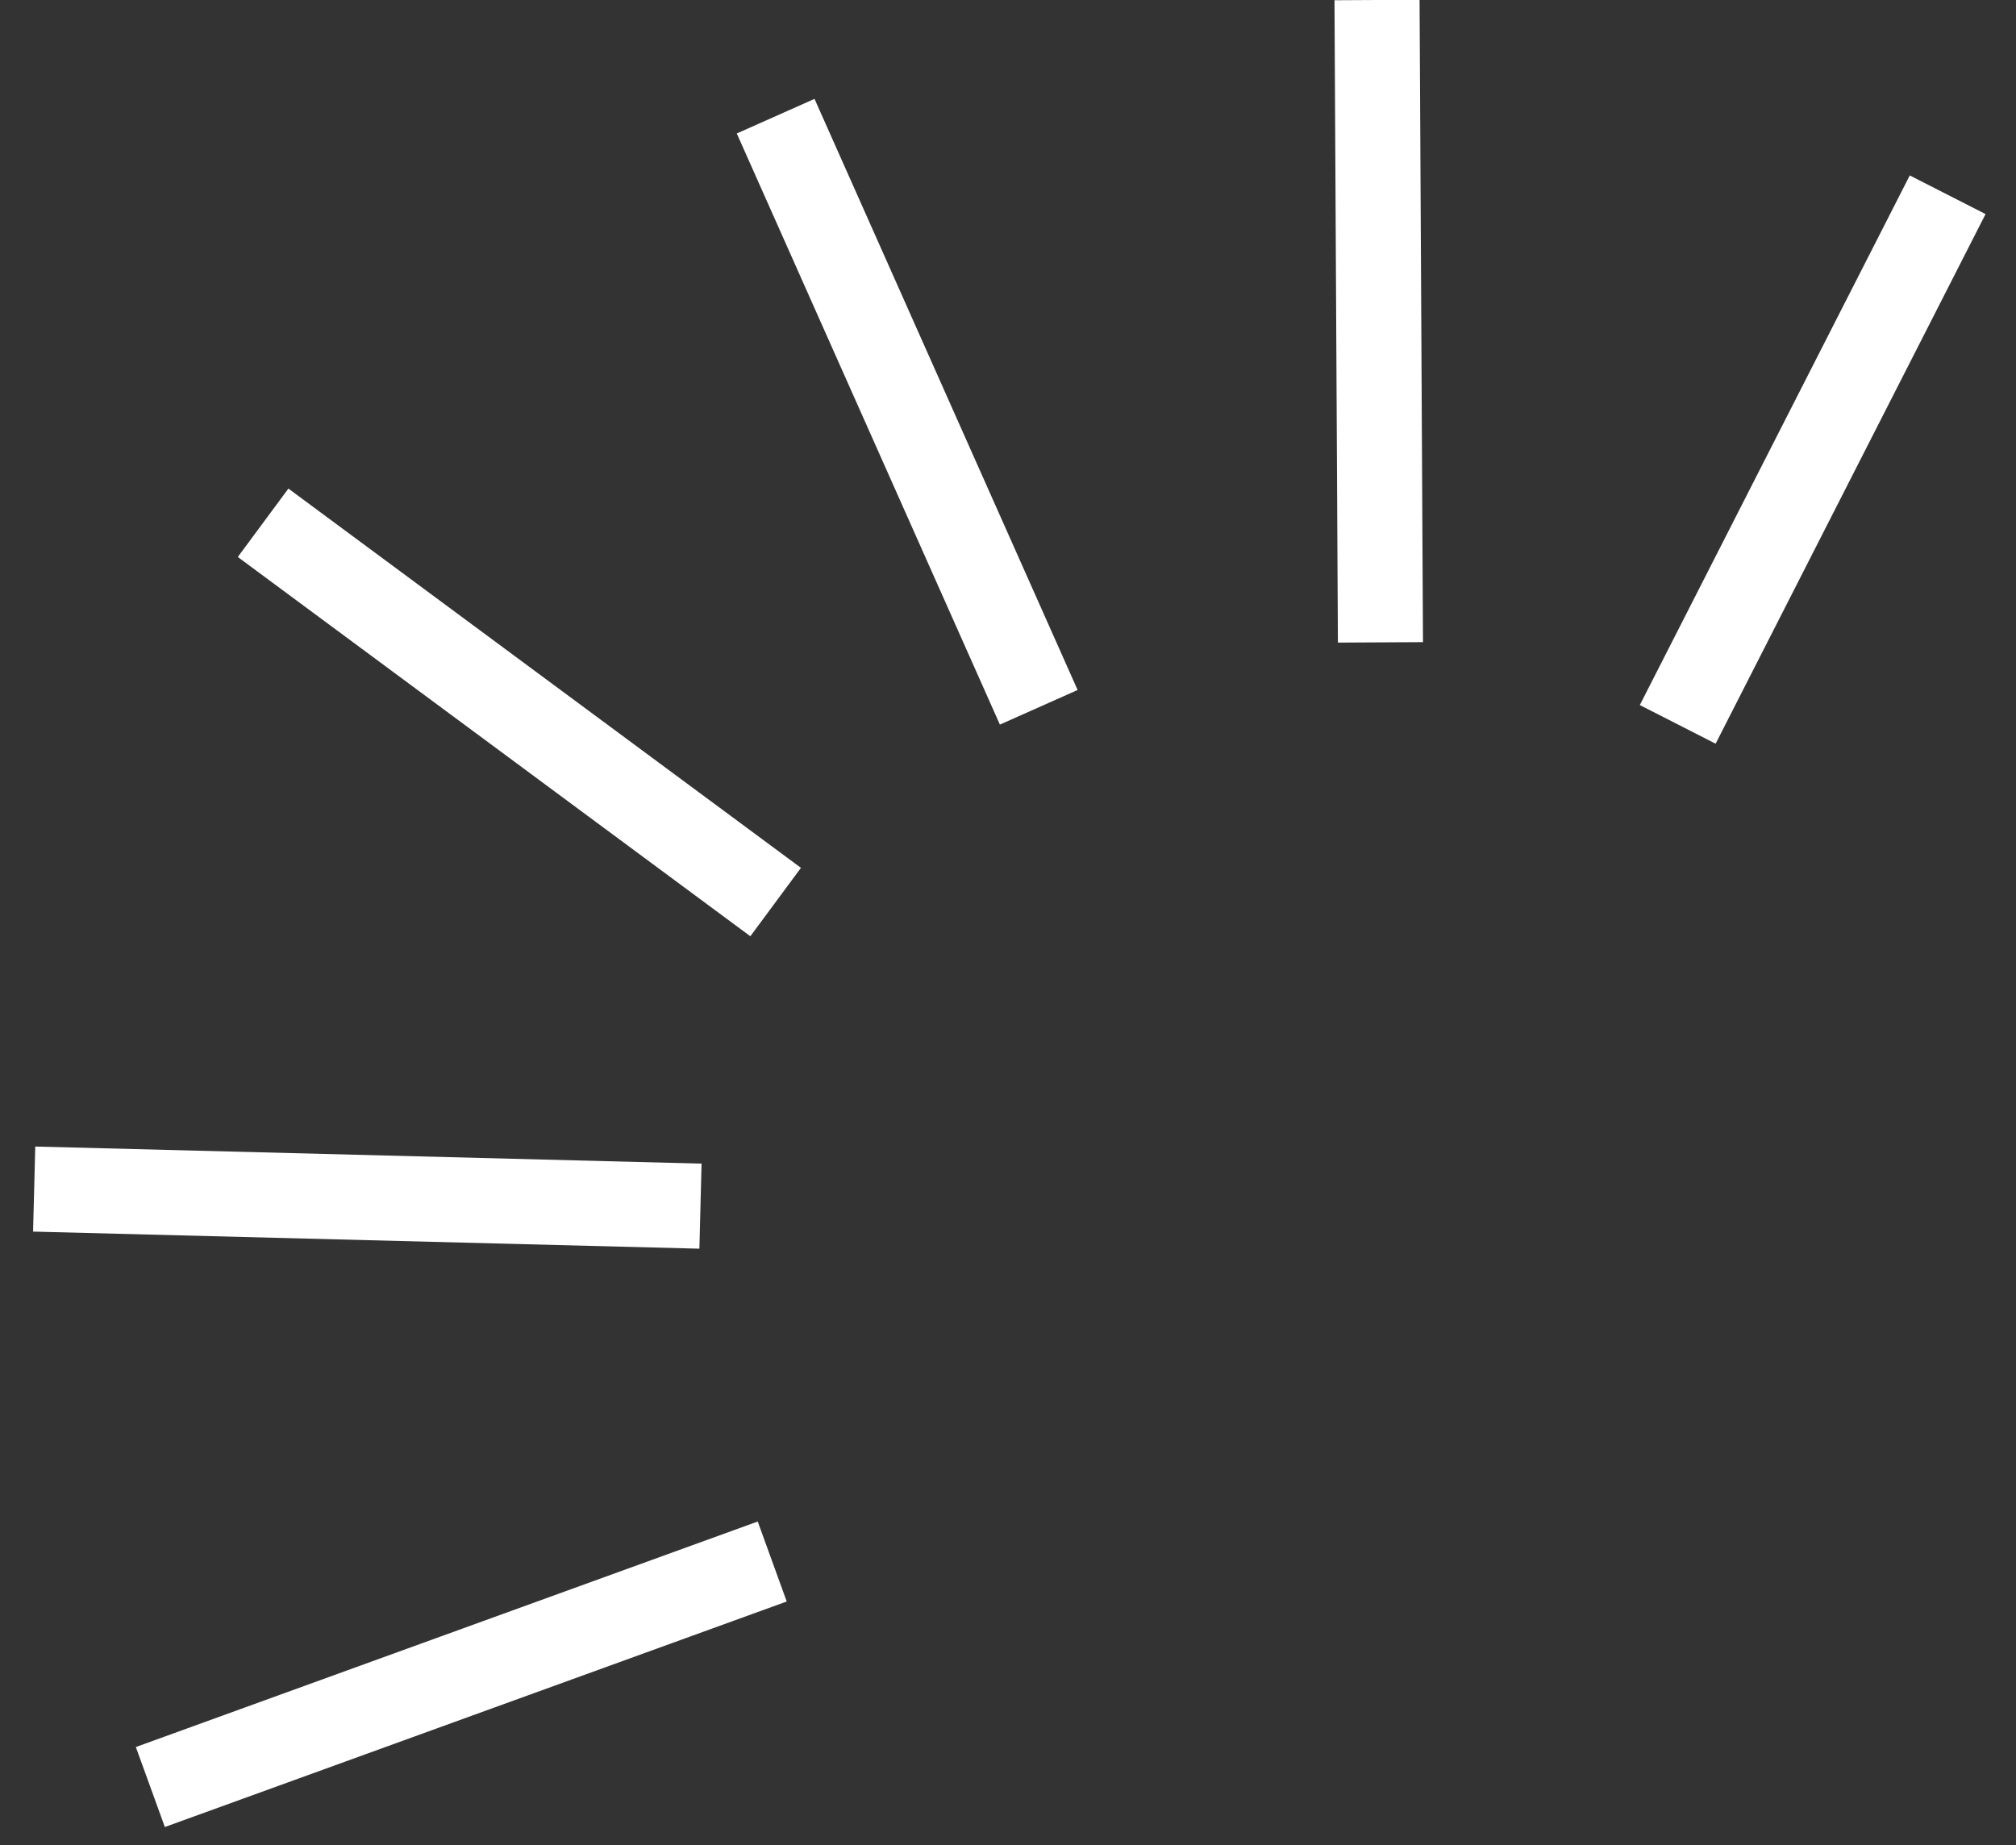 <?xml version="1.0" encoding="UTF-8"?> <svg xmlns="http://www.w3.org/2000/svg" width="59" height="54" viewBox="0 0 59 54" fill="none"><rect x="0" y="0" width="59" height="54" fill="#333333" stroke="none"/> <path d="M40.3 0L40.4 18.8" stroke="white" stroke-width="2.49" stroke-miterlimit="10"></path> <path d="M22.7 3.4L30.4 20.7" stroke="white" stroke-width="2.49" stroke-miterlimit="10"></path> <path d="M7.7 15.3L22.7 26.4" stroke="white" stroke-width="2.49" stroke-miterlimit="10"></path> <path d="M1 34.8L20.5 35.3" stroke="white" stroke-width="2.49" stroke-miterlimit="10"></path> <path d="M4.4 52.3L22.6 45.7" stroke="white" stroke-width="2.49" stroke-miterlimit="10"></path> <path d="M49.1 21.2L57 5.7" stroke="white" stroke-width="2.49" stroke-miterlimit="10"></path> </svg> 
